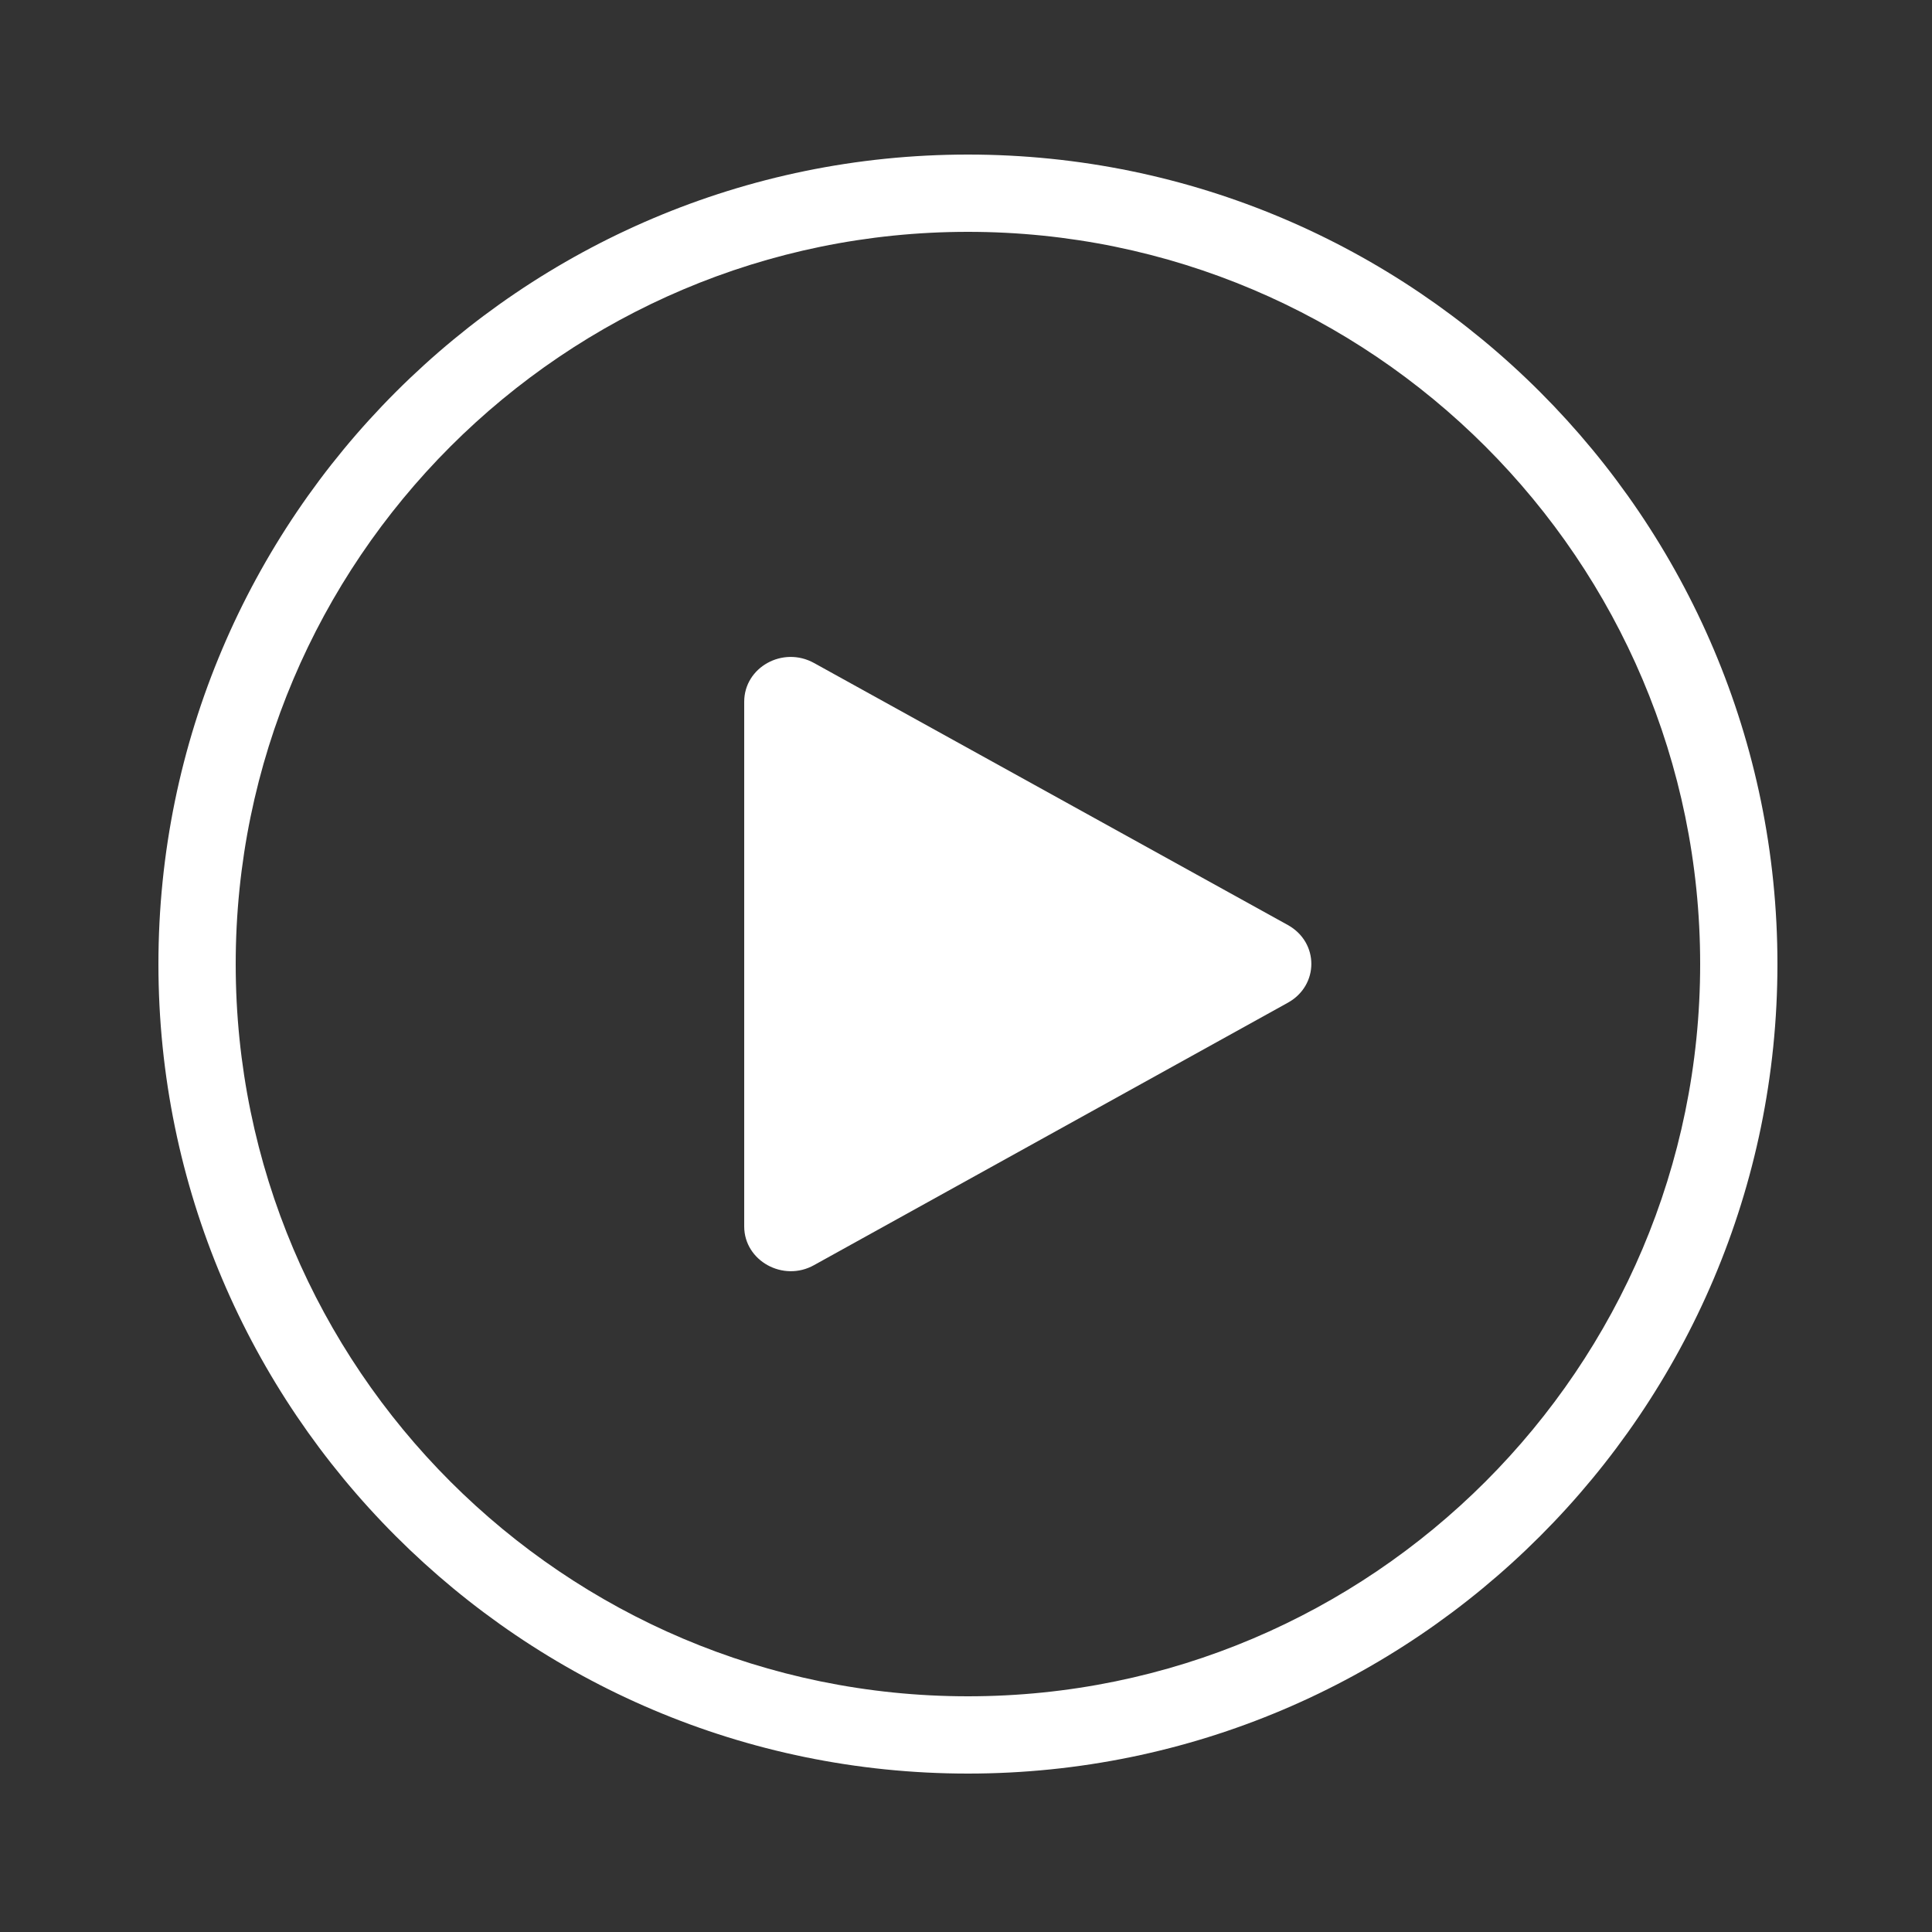 <?xml version="1.0" standalone="no"?><!DOCTYPE svg PUBLIC "-//W3C//DTD SVG 1.1//EN" "http://www.w3.org/Graphics/SVG/1.1/DTD/svg11.dtd"><svg t="1741872275215" class="icon" viewBox="0 0 1024 1024" version="1.1" xmlns="http://www.w3.org/2000/svg" p-id="4483" xmlns:xlink="http://www.w3.org/1999/xlink" width="200" height="200"><rect x="0" y="0" width="1024" height="1024" fill="#333333" stroke="none"/><path d="M513.024 81.92C276.48 81.92 83.968 274.432 83.968 510.976S276.48 940.032 513.024 940.032 942.08 747.52 942.08 510.976 749.568 81.92 513.024 81.92z m0 817.152C299.008 899.072 124.928 724.992 124.928 510.976S299.008 122.88 513.024 122.88 901.12 296.96 901.12 510.976 727.04 899.072 513.024 899.072z" p-id="4484" fill="#ffffff"></path><path d="M682.598 490.291l-251.085-138.854c-16.589-9.216-37.069 2.253-37.069 20.48v278.118c0 18.227 20.685 29.696 37.069 20.48l251.085-139.059c16.589-9.216 16.589-31.949 0-41.165z" p-id="4485" fill="#ffffff"></path></svg>